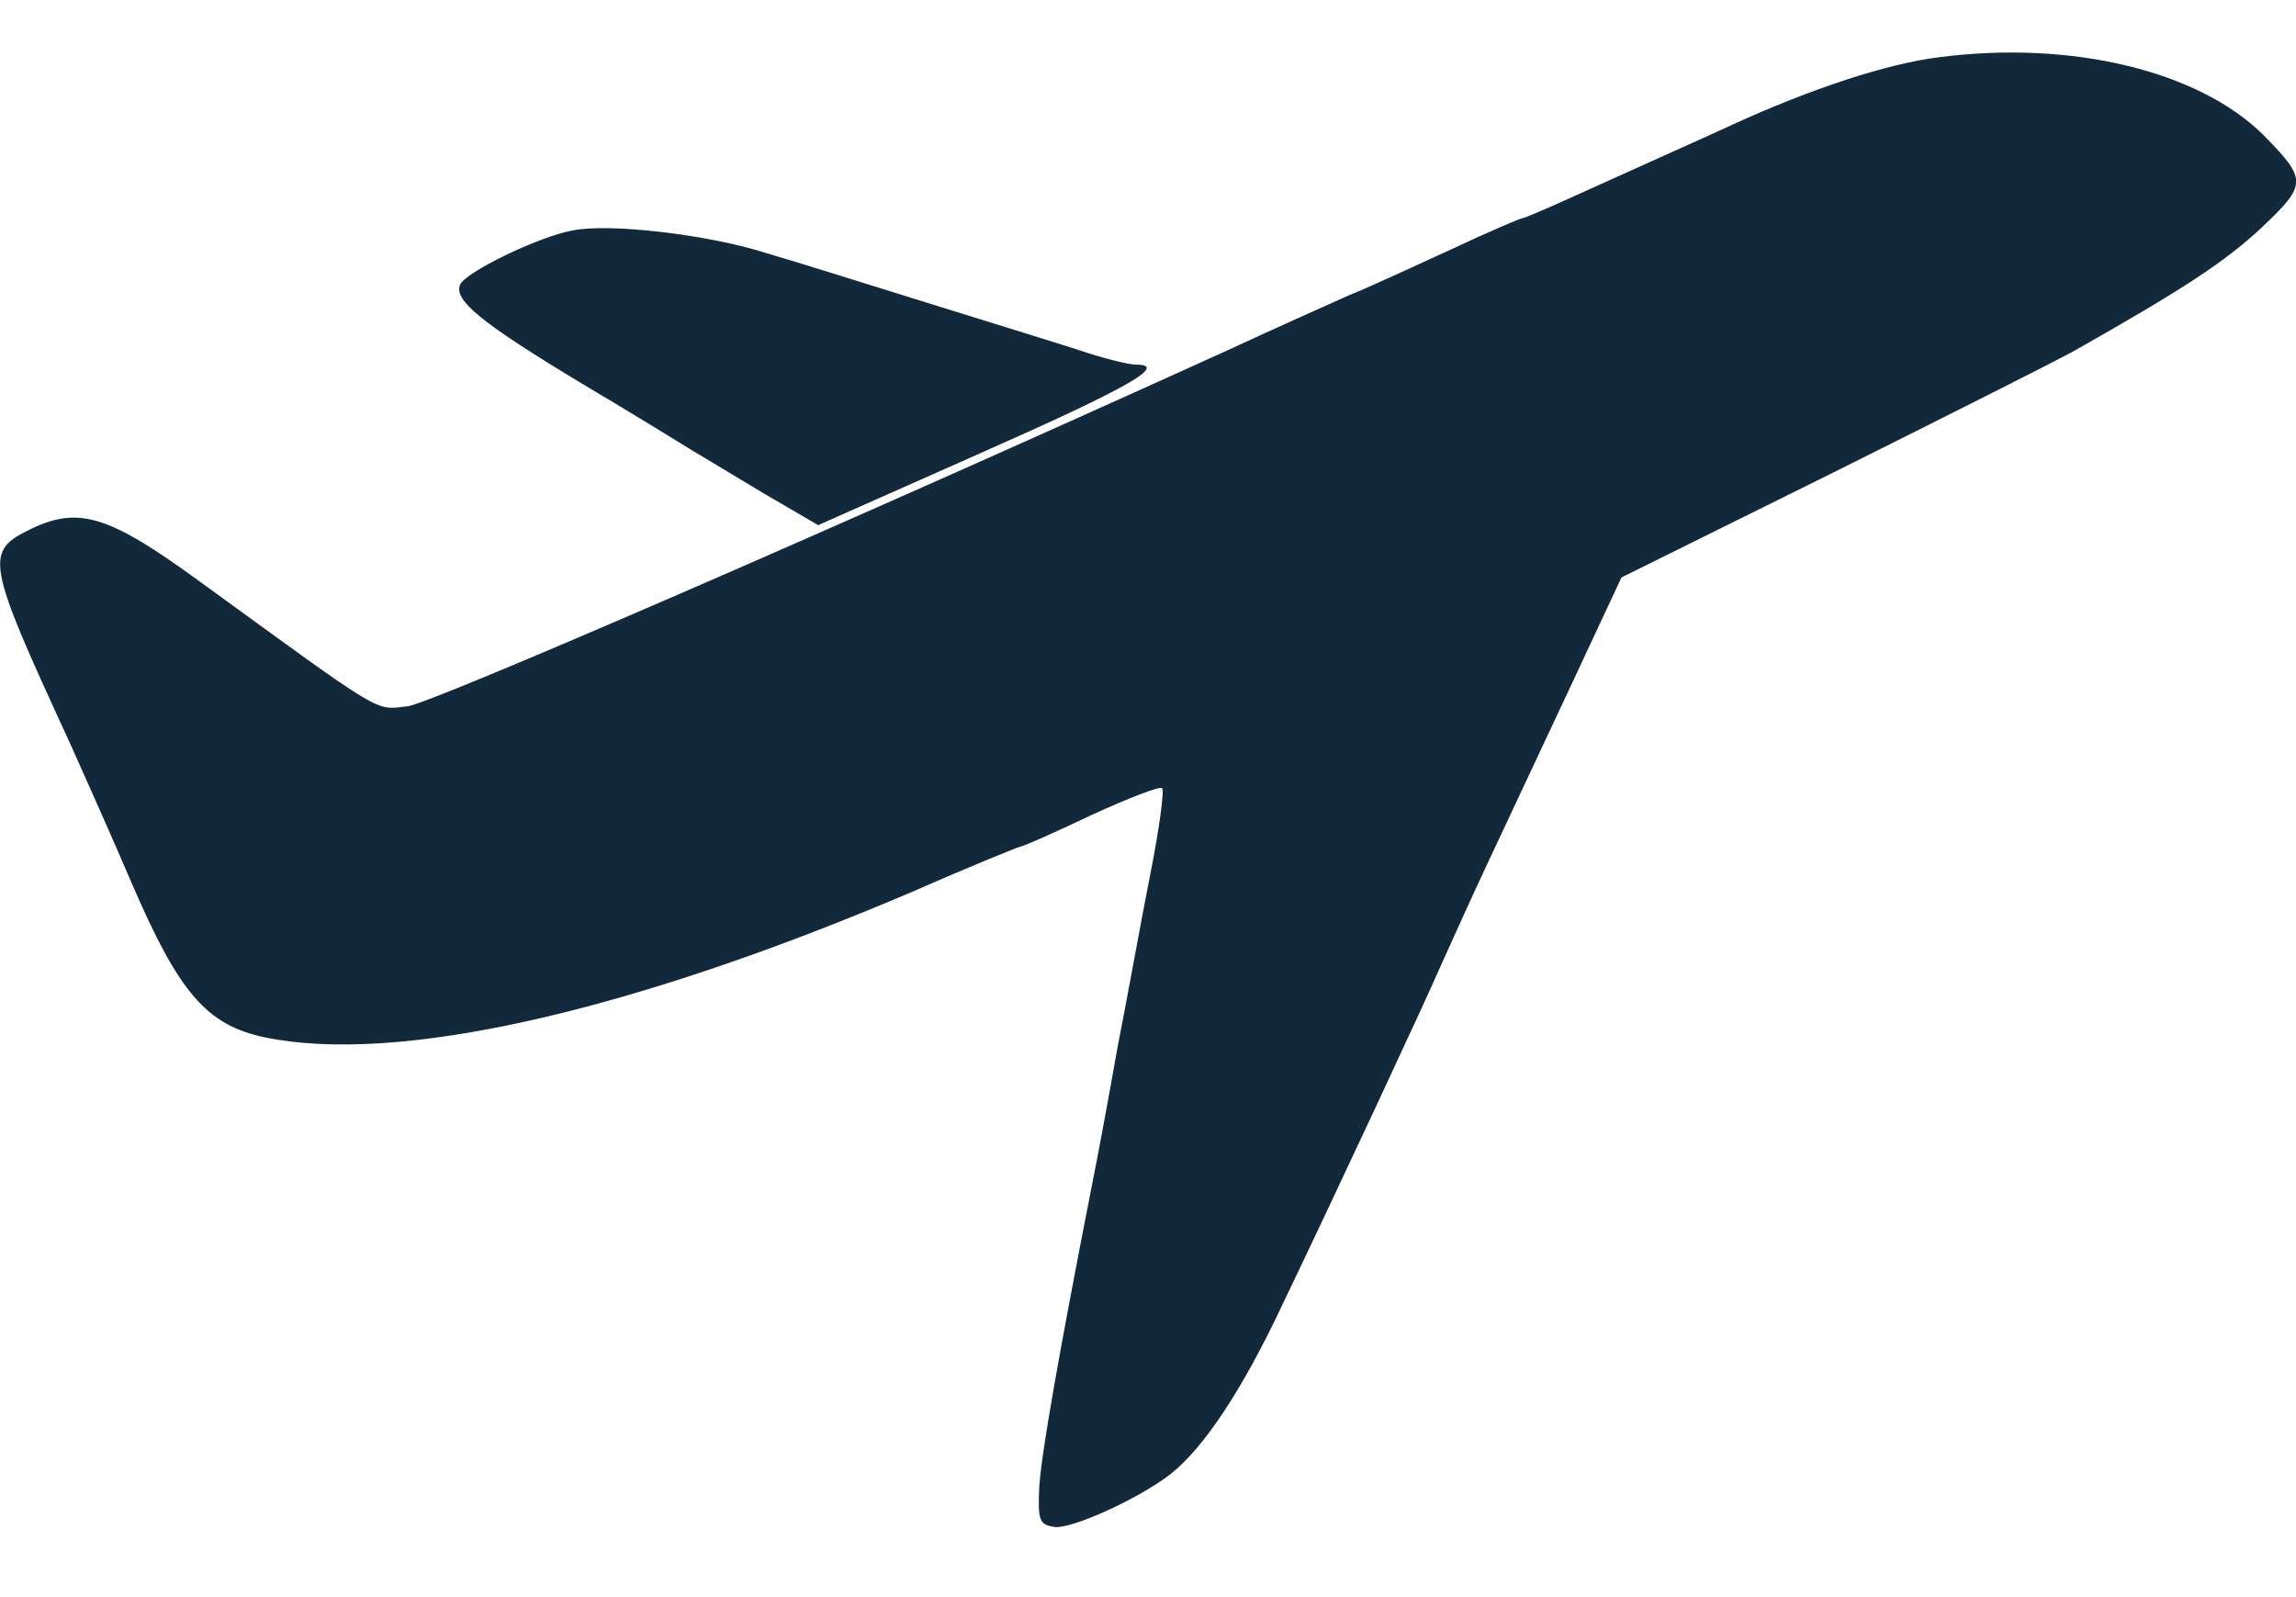 <?xml version="1.0" encoding="UTF-8" standalone="no"?>
<svg width="23px" height="16px" viewBox="0 0 23 16" version="1.1" xmlns="http://www.w3.org/2000/svg" xmlns:xlink="http://www.w3.org/1999/xlink">
    <!-- Generator: sketchtool 41 (35307) - http://www.bohemiancoding.com/sketch -->
    <title>7221ACCB-C4FB-4DC0-B32E-5B484F9F4781</title>
    <desc>Created with sketchtool.</desc>
    <defs></defs>
    <g id="Sheraton-" stroke="none" stroke-width="1" fill="none" fill-rule="evenodd">
        <g id="Vertical-drop-down-" transform="translate(-142, -143)" fill="#11293B">
            <g id="Add-Flights-button" transform="translate(7, 15)">
                <g id="Unchecked-box" transform="translate(12, 10)">
                    <g id="Hotel-+-Flight-+-Car" transform="translate(0, 116)">
                        <g id="Plane-icon" transform="translate(135, 9.805) scale(1, -1) translate(-135, -9.805) translate(123, 2.305)">
                            <path d="M19.436,14.733 C18.913,14.672 18.128,14.411 17.359,14.058 C17.043,13.912 16.643,13.735 16.474,13.658 C16.305,13.582 15.966,13.428 15.727,13.321 C15.489,13.213 15.273,13.121 15.258,13.121 C15.235,13.121 14.912,12.983 14.535,12.806 C14.165,12.637 13.704,12.422 13.511,12.346 C13.119,12.169 12.888,12.069 12.273,11.785 C8.333,9.996 4.324,8.261 4.086,8.23 C3.747,8.192 3.878,8.115 1.977,9.497 C1.1,10.134 0.793,10.234 0.323,10.012 C-0.162,9.781 -0.146,9.697 0.7,7.862 C0.831,7.57 1.116,6.933 1.323,6.449 C1.793,5.359 2.07,5.037 2.647,4.914 C3.97,4.637 6.294,5.159 9.141,6.372 C9.718,6.626 10.211,6.825 10.226,6.825 C10.249,6.825 10.564,6.964 10.934,7.14 C11.303,7.309 11.619,7.432 11.642,7.409 C11.665,7.386 11.611,6.987 11.519,6.526 C11.426,6.058 11.288,5.282 11.195,4.814 C11.111,4.338 10.995,3.708 10.934,3.409 C10.603,1.72 10.434,0.752 10.411,0.415 C10.395,0.069 10.411,0.031 10.564,0.008 C10.734,-0.015 11.411,0.292 11.726,0.538 C12.057,0.799 12.442,1.374 12.85,2.242 C13.388,3.363 14.265,5.244 14.435,5.635 C14.512,5.804 14.704,6.234 14.873,6.595 C15.043,6.956 15.42,7.762 15.712,8.384 L16.243,9.52 L18.32,10.549 C19.459,11.117 20.575,11.678 20.783,11.793 C21.868,12.407 22.291,12.683 22.66,13.029 C23.114,13.459 23.114,13.505 22.668,13.958 C22.021,14.595 20.752,14.902 19.436,14.733 L19.436,14.733 Z" id="node1"></path>
                            <path d="M4.608,12.451 C4.546,12.296 4.818,12.071 5.838,11.457 C6.336,11.162 6.826,10.859 6.927,10.797 C7.029,10.735 7.355,10.541 7.651,10.362 L8.196,10.044 L9.823,10.766 C11.317,11.426 11.706,11.652 11.38,11.652 C11.309,11.652 11.053,11.714 10.804,11.799 C10.562,11.877 9.885,12.086 9.309,12.265 C8.733,12.444 7.994,12.677 7.675,12.77 C7.091,12.956 6.094,13.073 5.729,12.995 C5.394,12.933 4.655,12.576 4.608,12.451 Z" id="node2"></path>
                        </g>
                    </g>
                </g>
            </g>
        </g>
    </g>
</svg>